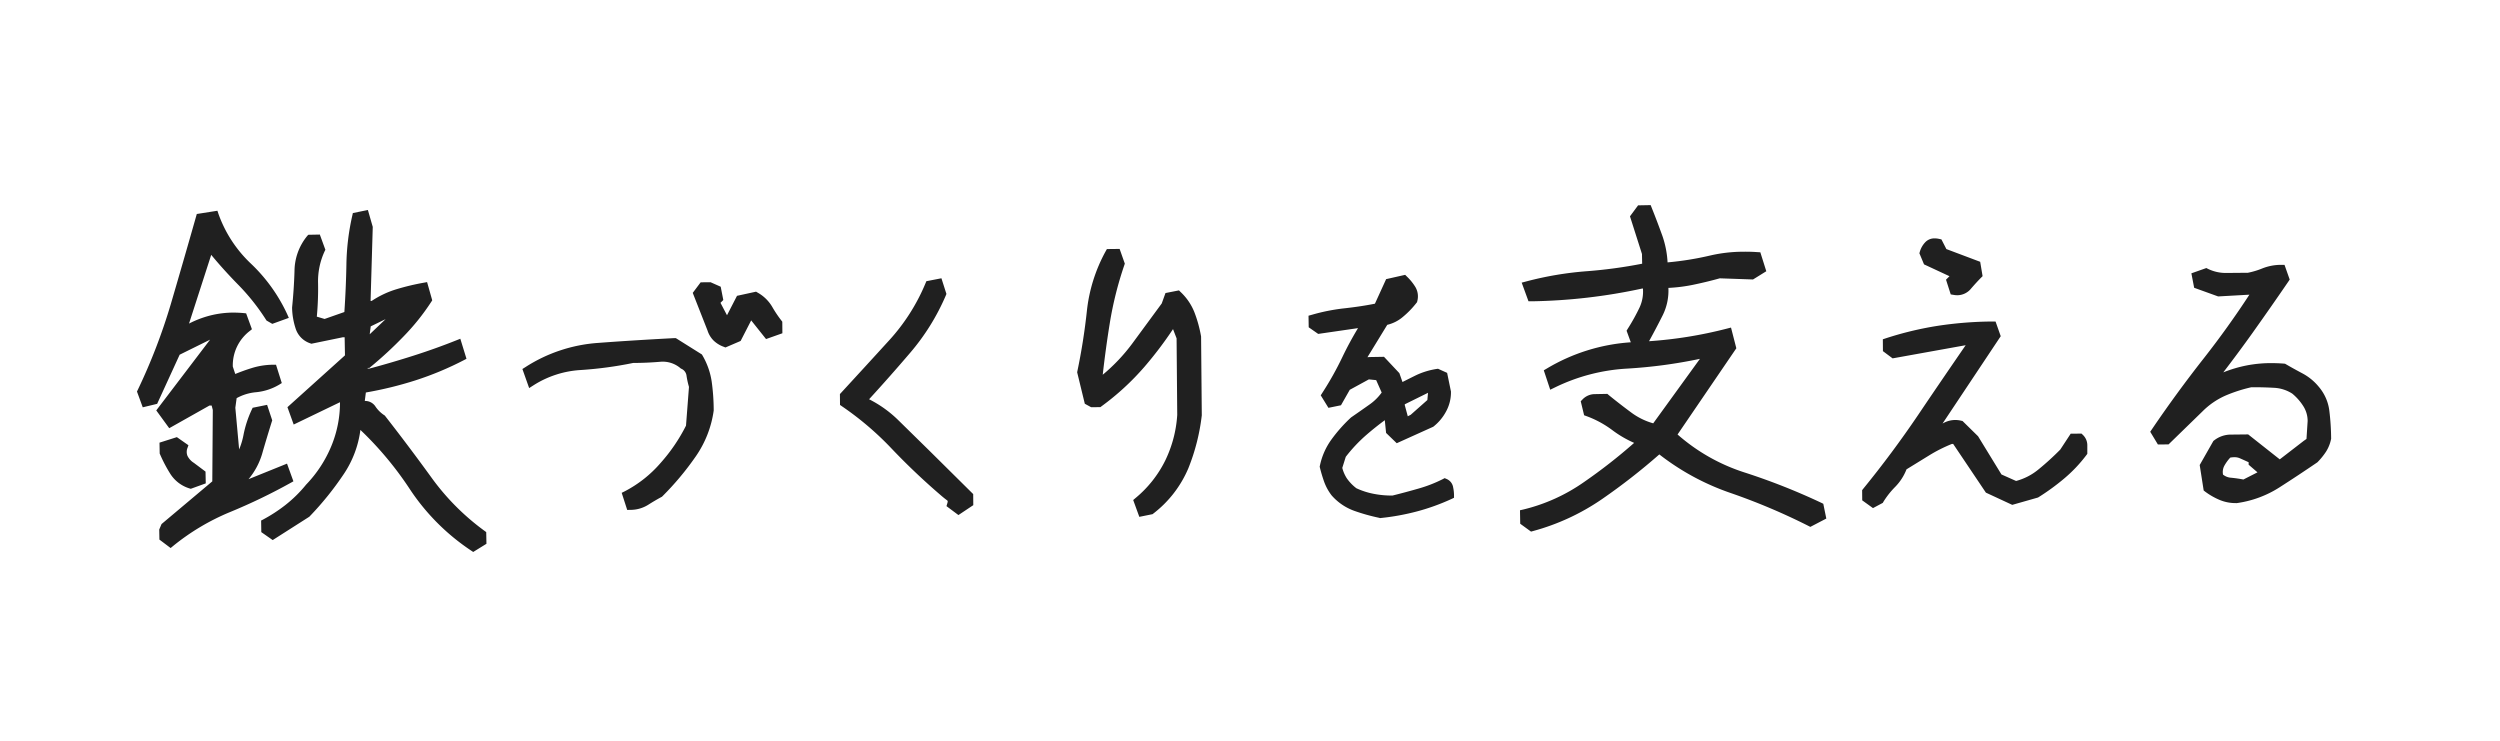 <svg xmlns="http://www.w3.org/2000/svg" width="216" height="64"><defs><clipPath id="a"><path d="M0 0h216v64H0z"/></clipPath></defs><g data-name="03-07-keyword" clip-path="url(#a)"><path data-name="パス 1180" d="M40.738 47.592a18.866 18.866 0 0 1-5.334-5.338 29.231 29.231 0 0 0-4.265-5.109 8.864 8.864 0 0 1-1.428 3.8 26.343 26.343 0 0 1-2.957 3.67l-.024.027-3.169 2.021-.984-.688-.016-1 .164-.084a13.29 13.29 0 0 0 1.933-1.257 11.258 11.258 0 0 0 1.765-1.732l.016-.021a10.669 10.669 0 0 0 2.2-3.369 9.81 9.81 0 0 0 .736-3.761l-4 1.929-.54-1.5 4.97-4.477-.028-1.561h-.172l-2.7.556-.076-.027a1.976 1.976 0 0 1-1.3-1.329 6.071 6.071 0 0 1-.292-1.736v-.04c.1-.988.176-2.049.208-3.153a4.826 4.826 0 0 1 1.1-3.028l.088-.1 1-.02.48 1.316-.056.111a6.159 6.159 0 0 0-.576 2.781 26.215 26.215 0 0 1-.108 2.885l.672.2 1.709-.6c.092-1.365.152-2.749.176-4.118a20.412 20.412 0 0 1 .516-4.245l.04-.187 1.3-.265.42 1.461-.188 6.394h.1a8.1 8.1 0 0 1 2.149-1.012 20.453 20.453 0 0 1 2.369-.564l.264-.048.444 1.572-.072.116a19.4 19.4 0 0 1-2.393 2.993 33.816 33.816 0 0 1-2.885 2.668l-.08.064h-.148v.056h.164c1.3-.348 2.6-.731 3.853-1.132s2.5-.849 3.689-1.324l.3-.12.532 1.732-.22.116a27.24 27.24 0 0 1-4.189 1.748 31.842 31.842 0 0 1-4.285 1.049l-.092.731a1.058 1.058 0 0 1 .924.484 2.7 2.7 0 0 0 .76.748l.04.024.032.04c1.36 1.74 2.713 3.541 4.021 5.346a20.63 20.63 0 0 0 4.594 4.6l.12.088.02 1.009-1.144.708Zm-8.707-19.394-.088.684 1.376-1.309ZM13.773 46.62l-.016-.869.2-.472 4.385-3.689.044-6.17-.1-.384h-.184l-3.481 1.961-1.12-1.537 4.65-6.113-2.629 1.3-1.945 4.245-1.244.3-.5-1.365.056-.111a50.335 50.335 0 0 0 2.869-7.442c.732-2.5 1.472-5.058 2.193-7.6l.052-.185 1.781-.28.08.24a10.948 10.948 0 0 0 2.817 4.33 14.266 14.266 0 0 1 3.141 4.385l.132.3-1.428.517-.5-.288-.04-.064a18.4 18.4 0 0 0-2.437-3.061c-.828-.845-1.6-1.7-2.3-2.549l-1.917 5.938a8.693 8.693 0 0 1 2.093-.76 8.454 8.454 0 0 1 1.617-.188 10.266 10.266 0 0 1 1.036.044l.188.021.5 1.372-.168.137a3.733 3.733 0 0 0-1.484 3.089l.212.64c.464-.187.928-.359 1.388-.5a6.343 6.343 0 0 1 1.909-.3h.224l.5 1.584-.2.124a4.808 4.808 0 0 1-2.037.669 4.235 4.235 0 0 0-1.665.512l-.112.828.328 3.6a6.17 6.17 0 0 0 .368-1.205 9.319 9.319 0 0 1 .736-2.256l.064-.137 1.248-.252.444 1.341-.032.092c-.312 1-.6 1.952-.852 2.837a6.11 6.11 0 0 1-1.164 2.152l3.325-1.344.552 1.528-.22.124a49.587 49.587 0 0 1-5.242 2.528 19.708 19.708 0 0 0-4.966 2.965l-.18.148Zm117.574-1.369-.02-1.164.316-.072a15.418 15.418 0 0 0 5.214-2.364 46.649 46.649 0 0 0 4.333-3.386 9.472 9.472 0 0 1-1.873-1.092 8.68 8.68 0 0 0-2.249-1.221l-.2-.072-.292-1.212.152-.156a1.474 1.474 0 0 1 1.064-.46l1.084-.021.116.1a52.907 52.907 0 0 0 1.961 1.521 5.837 5.837 0 0 0 1.885.924l4.037-5.573a42.444 42.444 0 0 1-6.29.844 16.262 16.262 0 0 0-6.234 1.625l-.412.2-.556-1.677.28-.164a16.217 16.217 0 0 1 7.238-2.257l-.364-1 .1-.168a17.12 17.12 0 0 0 1.028-1.853 3.276 3.276 0 0 0 .284-1.625h-.06a48.445 48.445 0 0 1-9.543 1.104h-.284l-.588-1.612.424-.112a29.079 29.079 0 0 1 5.214-.876 40.974 40.974 0 0 0 4.77-.648l-.016-.84-1.036-3.253.7-.948 1.088-.021.1.256c.328.816.632 1.625.912 2.4a8.3 8.3 0 0 1 .448 2.292 26.412 26.412 0 0 0 3.657-.588 12.749 12.749 0 0 1 2.753-.332c.428-.008.876 0 1.332.032l.272.016.516 1.637-1.148.712-2.873-.1c-.708.2-1.48.388-2.289.556a13.868 13.868 0 0 1-2.149.272 4.782 4.782 0 0 1-.5 2.381c-.38.756-.772 1.5-1.172 2.225a36.768 36.768 0 0 0 6.694-1.08l.388-.1.46 1.789-5.078 7.45a16.268 16.268 0 0 0 5.754 3.27 55.677 55.677 0 0 1 6.658 2.628l.18.089.26 1.276-1.38.72-.18-.092a54.378 54.378 0 0 0-6.71-2.837 21.2 21.2 0 0 1-6.158-3.333 53.588 53.588 0 0 1-4.962 3.869 19.46 19.46 0 0 1-5.934 2.749l-.188.052Zm-12.168-.508a16.412 16.412 0 0 1-2.185-.612 4.711 4.711 0 0 1-1.933-1.32l-.02-.024a4.393 4.393 0 0 1-.64-1.176 13.245 13.245 0 0 1-.36-1.205l-.02-.088.02-.092a5.9 5.9 0 0 1 .976-2.225 13.03 13.03 0 0 1 1.7-1.921l.024-.02.024-.017c.488-.336 1.008-.7 1.544-1.08a4.368 4.368 0 0 0 1.068-1.048l-.476-1.072-.632-.064-1.649.9-.76 1.336-1.084.221-.664-1.08.136-.213a27.363 27.363 0 0 0 1.737-3.1 29.19 29.19 0 0 1 1.348-2.493l-3.441.5-.82-.572-.016-1 .3-.084a16.61 16.61 0 0 1 2.881-.564c.872-.1 1.733-.224 2.557-.392l.968-2.121 1.645-.372.152.152a4.536 4.536 0 0 1 .712.872 1.59 1.59 0 0 1 .18 1.261l-.02.08-.052.063a7.67 7.67 0 0 1-1.152 1.192 3.226 3.226 0 0 1-1.368.7l-1.713 2.8c.068-.008.136-.012.2-.016l1.232-.021 1.328 1.413.268.764c.372-.187.756-.38 1.144-.572a6.461 6.461 0 0 1 1.809-.556l.116-.017.788.356.332 1.616v.036a3.423 3.423 0 0 1-.4 1.641 4.137 4.137 0 0 1-1.088 1.328l-.04.032-3.157 1.425-.92-.889-.112-1.1c-.532.393-1.056.809-1.56 1.245a13.122 13.122 0 0 0-1.813 1.92l-.3.957a3.133 3.133 0 0 0 .384.888 3.844 3.844 0 0 0 .832.868 6.34 6.34 0 0 0 1.5.484 8 8 0 0 0 1.625.148 63.08 63.08 0 0 0 2.237-.6 11.66 11.66 0 0 0 2.1-.816l.168-.088.176.076a.94.94 0 0 1 .556.717 3.536 3.536 0 0 1 .076.644v.26l-.236.112a18.591 18.591 0 0 1-2.929 1.057 20.15 20.15 0 0 1-3.169.58l-.064.008Zm2.193-9.812v.072l.26.965.256-.133 1.436-1.272.056-.624Zm-23.464 8.271.212-.18a9.88 9.88 0 0 0 2.561-3.241 10.526 10.526 0 0 0 1.032-3.933l-.056-6.614-.308-.8a32.6 32.6 0 0 1-2.485 3.277 22.263 22.263 0 0 1-3.689 3.389l-.1.076-.8.008-.548-.3-.66-2.717.016-.088a52.5 52.5 0 0 0 .824-5.218 13.758 13.758 0 0 1 1.617-5.142l.112-.2 1.1-.012.448 1.272-.044.132a30.626 30.626 0 0 0-1.252 4.993 94.264 94.264 0 0 0-.612 4.474 15.517 15.517 0 0 0 2.541-2.681l2.557-3.478.324-.9 1.164-.229.148.145a4.832 4.832 0 0 1 1.208 1.8 11.146 11.146 0 0 1 .556 2.041v.032l.06 6.754v.028a17.737 17.737 0 0 1-1.16 4.569 9.686 9.686 0 0 1-3.017 3.905l-.076.06-1.144.232Zm-16.133.528.08-.268c.052-.168.012-.2-.012-.221a9.822 9.822 0 0 1-.616-.5 57.972 57.972 0 0 1-4.217-4.009 26.342 26.342 0 0 0-4.261-3.626l-.172-.119-.008-.94.108-.116c1.348-1.465 2.733-2.973 4.113-4.489a16.93 16.93 0 0 0 3.165-4.946l.084-.2 1.3-.253.432 1.353-.056.141a19.269 19.269 0 0 1-3.073 4.941 153.159 153.159 0 0 1-3.553 4.018 10.078 10.078 0 0 1 2.561 1.844l2.649 2.6 3.785 3.749.008.956-1.284.856Zm-27.585.328-.476-1.477.3-.151a10.464 10.464 0 0 0 3.057-2.425 14.93 14.93 0 0 0 2.2-3.229l.256-3.349a7.154 7.154 0 0 1-.216-1 .757.757 0 0 0-.452-.571l-.04-.021-.032-.028a2.36 2.36 0 0 0-1.757-.548c-.768.064-1.548.1-2.325.1a33.032 33.032 0 0 1-4.537.611 8.511 8.511 0 0 0-4.025 1.289l-.424.271-.584-1.648.268-.168a13.28 13.28 0 0 1 6.238-2.084c2.181-.164 4.409-.3 6.626-.417h.124l2.253 1.413.052.088a6.316 6.316 0 0 1 .792 2.24 18.368 18.368 0 0 1 .176 2.457v.06a9.165 9.165 0 0 1-1.565 3.984 24.771 24.771 0 0 1-2.861 3.418l-.044.044-.052.027c-.368.2-.748.421-1.128.664a2.884 2.884 0 0 1-1.536.444Zm106.706-.828-.008-.88.088-.112a88.424 88.424 0 0 0 4.75-6.386c1.348-2 2.729-4.021 4.109-6.026l-6.314 1.137-.836-.624-.008-1.024.28-.093a28.846 28.846 0 0 1 4.445-1.068 32.763 32.763 0 0 1 4.725-.376h.288l.448 1.269-5.026 7.547c.044-.024.088-.049.136-.072a2.11 2.11 0 0 1 1.476-.172l.112.023 1.344 1.32 2.021 3.3 1.264.563a5.1 5.1 0 0 0 1.937-1 23.588 23.588 0 0 0 1.881-1.713l.9-1.372.936-.008.12.116a1.23 1.23 0 0 1 .38.876v.756l-.08.108a12.262 12.262 0 0 1-1.937 2.041 19.594 19.594 0 0 1-2.2 1.6l-.048.027-2.221.633-2.277-1.057-2.825-4.205h-.116a12.945 12.945 0 0 0-1.941.976l-1.977 1.217a4.476 4.476 0 0 1-.98 1.517 7.185 7.185 0 0 0-1.012 1.28l-.056.1-.848.452Zm30.862-.044a5.974 5.974 0 0 1-1.232-.708l-.128-.1-.344-2.2 1.184-2.081.064-.048a2.344 2.344 0 0 1 1.456-.5l1.484-.016 2.729 2.156 2.065-1.593.244-.172.1-1.548a2.381 2.381 0 0 0-.36-1.261 4.562 4.562 0 0 0-.972-1.108 3.21 3.21 0 0 0-1.557-.5 30.87 30.87 0 0 0-1.977-.049 12.955 12.955 0 0 0-2.241.725 6.538 6.538 0 0 0-1.973 1.356l-2.937 2.857-.92.008-.664-1.1.144-.212a109.068 109.068 0 0 1 4.5-6.154 77.34 77.34 0 0 0 3.925-5.478l-2.7.152-2.073-.748-.24-1.249 1.292-.456.152.076a3.522 3.522 0 0 0 1.589.348l1.853-.016a6.824 6.824 0 0 0 1.244-.376 4.388 4.388 0 0 1 1.633-.309h.284l.448 1.272-.112.168c-.984 1.44-2.025 2.93-3.089 4.426a124.98 124.98 0 0 1-2.537 3.425 11.325 11.325 0 0 1 2.025-.6 11.124 11.124 0 0 1 2.053-.2c.38 0 .772.012 1.164.044l.092.008.076.044c.452.265.932.528 1.428.792a4.628 4.628 0 0 1 1.408 1.152 3.918 3.918 0 0 1 .92 2.105 20.809 20.809 0 0 1 .152 2.356v.044l-.012.048a3.221 3.221 0 0 1-.436 1.068 5.843 5.843 0 0 1-.716.885l-.028.027-.032.021a128.642 128.642 0 0 1-3.245 2.145 9.17 9.17 0 0 1-3.677 1.356h-.082a3.59 3.59 0 0 1-1.424-.281Zm.936-3.649a3.638 3.638 0 0 0-.516.713 1.152 1.152 0 0 0-.108.756 1.24 1.24 0 0 0 .684.269c.372.035.732.088 1.076.155l1.216-.62-.764-.66v-.212a33.606 33.606 0 0 0-.788-.356 1.152 1.152 0 0 0-.442-.079 1.99 1.99 0 0 0-.357.034Zm-176.3 2.669a3 3 0 0 1-1.681-1.269 12.33 12.33 0 0 1-.892-1.7l-.024-.052-.016-.94 1.5-.477 1 .7-.076.217a.933.933 0 0 0-.008.7 1.492 1.492 0 0 0 .576.62l.012.012.972.729.02 1.017-1.292.468Zm46.135-12.244a2.445 2.445 0 0 1-.872-.536 2.15 2.15 0 0 1-.528-.872l-1.276-3.249.684-.912.856-.008.876.388.224 1.148-.244.244.564 1.072.864-1.677 1.645-.359.136.08a3.346 3.346 0 0 1 1.26 1.228 10.157 10.157 0 0 0 .788 1.177l.084.108.008 1-1.412.5-1.284-1.612-.912 1.776-1.312.564Zm106.254-4.485-.24-.04-.408-1.272.3-.3-2.2-1.024-.4-.96.04-.137a1.99 1.99 0 0 1 .5-.848 1.085 1.085 0 0 1 .772-.3 1.68 1.68 0 0 1 .408.048l.184.04.428.836 2.921 1.1.208 1.24-.144.144c-.26.265-.548.576-.852.929a1.538 1.538 0 0 1-1.192.576 1.8 1.8 0 0 1-.321-.032Z" fill="#202020"/></g></svg>